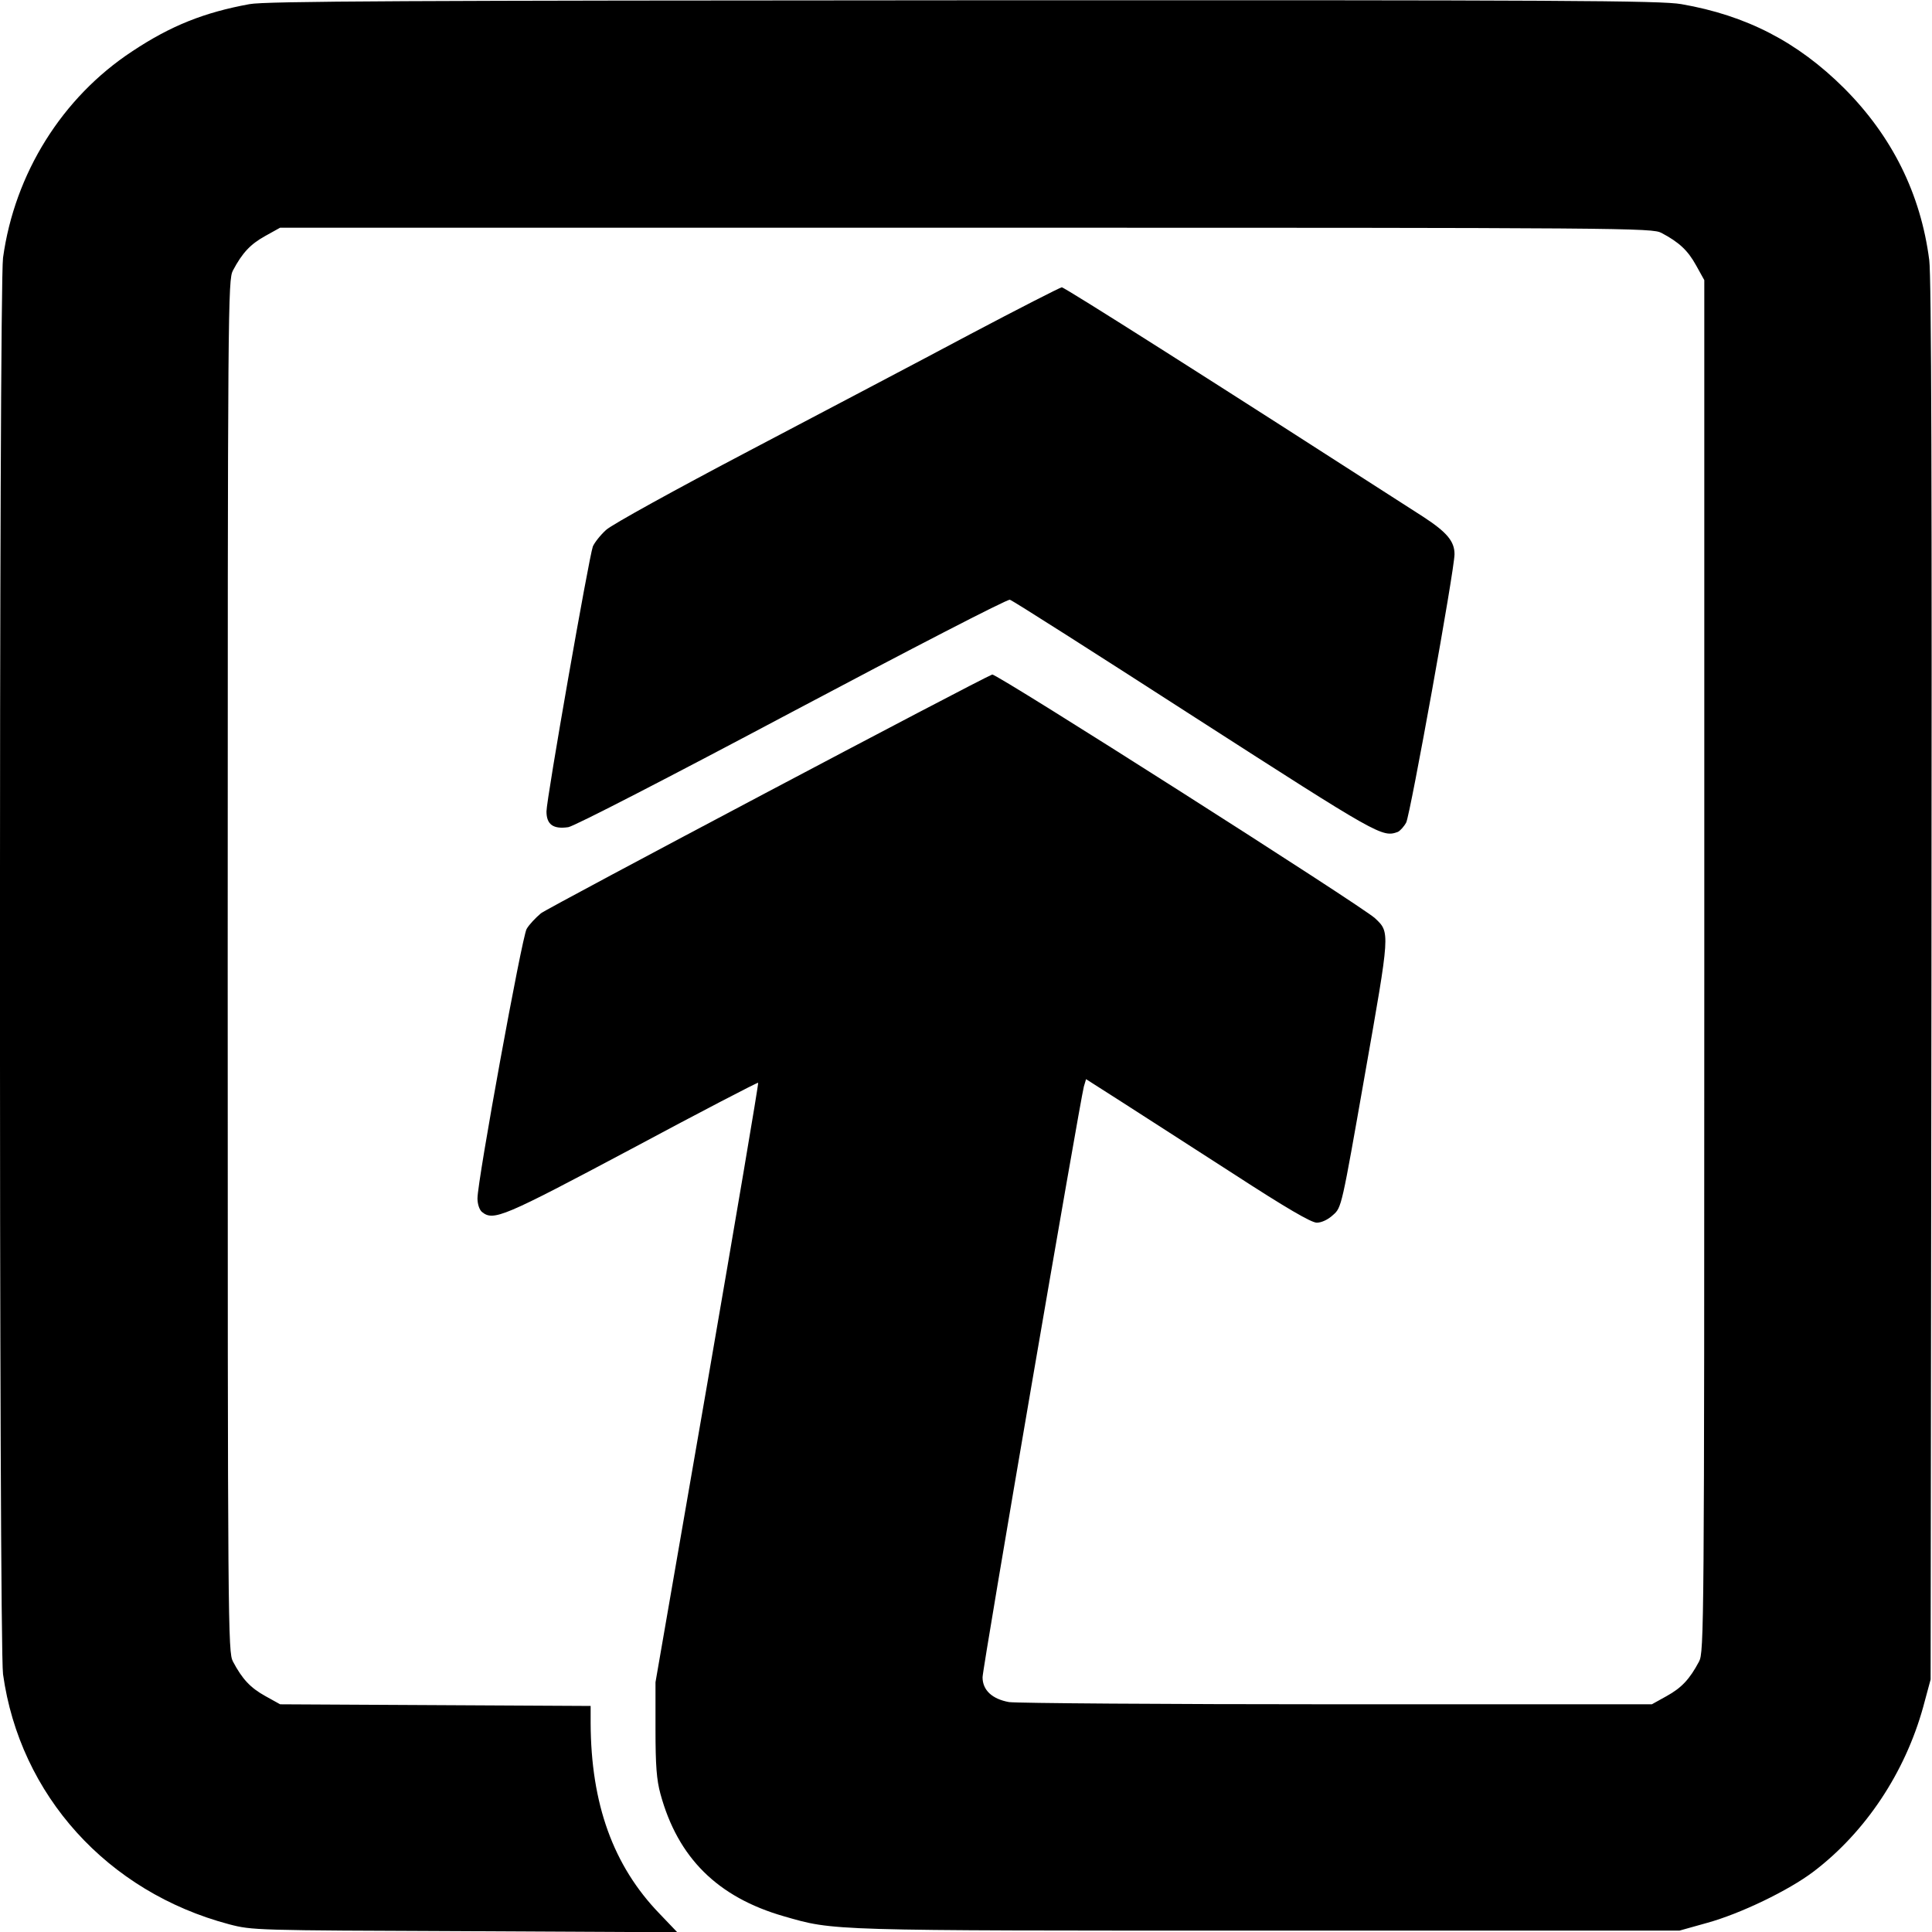 <?xml version="1.0" standalone="no"?>
<!DOCTYPE svg PUBLIC "-//W3C//DTD SVG 20010904//EN"
 "http://www.w3.org/TR/2001/REC-SVG-20010904/DTD/svg10.dtd">
<svg version="1.0" xmlns="http://www.w3.org/2000/svg"
 width="700pt" height="700pt" viewBox="0 0 700 700"
 preserveAspectRatio="xMidYMid meet">
<g transform="translate(0,700) scale(0.1,-0.1)"
fill="#000000" stroke="none">
<path d="M904 6985 c-164 -30 -285 -78 -425 -171 -254 -167 -426 -443 -468
-748 -15 -108 -15 -5024 0 -5132 61 -438 378 -789 819 -906 84 -22 95 -22 855
-25 l769 -4 -65 68 c-167 173 -248 397 -249 690 l0 62 -562 3 -563 3 -54 30
c-54 30 -83 61 -117 125 -18 34 -19 113 -19 2520 0 2407 1 2486 19 2520 34 64
63 95 117 125 l54 30 2485 0 c2407 0 2486 -1 2520 -19 64 -34 95 -63 125 -117
l30 -54 0 -2485 c0 -2407 -1 -2486 -19 -2520 -34 -64 -63 -95 -117 -125 l-54
-30 -1140 0 c-627 0 -1162 4 -1189 8 -61 11 -96 43 -96 90 0 33 353 2087 367
2140 l8 27 130 -83 c72 -46 253 -163 404 -260 191 -124 282 -177 302 -177 17
0 41 11 59 28 31 27 31 29 115 507 92 522 92 516 37 568 -44 42 -1374 889
-1387 883 -49 -19 -1608 -844 -1635 -865 -19 -16 -43 -41 -52 -57 -17 -30
-178 -911 -178 -976 0 -21 7 -41 16 -49 42 -34 75 -20 543 229 250 134 456
241 458 239 2 -3 -81 -492 -184 -1088 l-188 -1084 0 -170 c0 -132 4 -184 18
-235 63 -231 207 -374 447 -443 184 -53 153 -52 1755 -52 l1490 0 100 28 c120
33 295 117 386 186 188 143 331 358 397 596 l27 100 3 2530 c2 1768 0 2555 -8
2613 -31 240 -135 449 -309 623 -168 167 -353 263 -589 304 -73 13 -429 15
-2601 14 -1998 -1 -2531 -3 -2587 -14z"/>
<path d="M3515 5789 c-176 -94 -536 -283 -800 -422 -268 -141 -497 -267 -519
-287 -21 -19 -42 -46 -48 -60 -14 -38 -168 -915 -168 -960 0 -47 24 -65 79
-57 21 3 368 182 810 417 426 226 781 410 790 407 9 -2 310 -194 670 -426 669
-430 679 -436 736 -415 8 4 22 19 30 34 15 30 175 916 175 972 0 47 -28 80
-114 136 -752 484 -1300 832 -1309 831 -7 -1 -156 -77 -332 -170z"/>
</g>
</svg>
